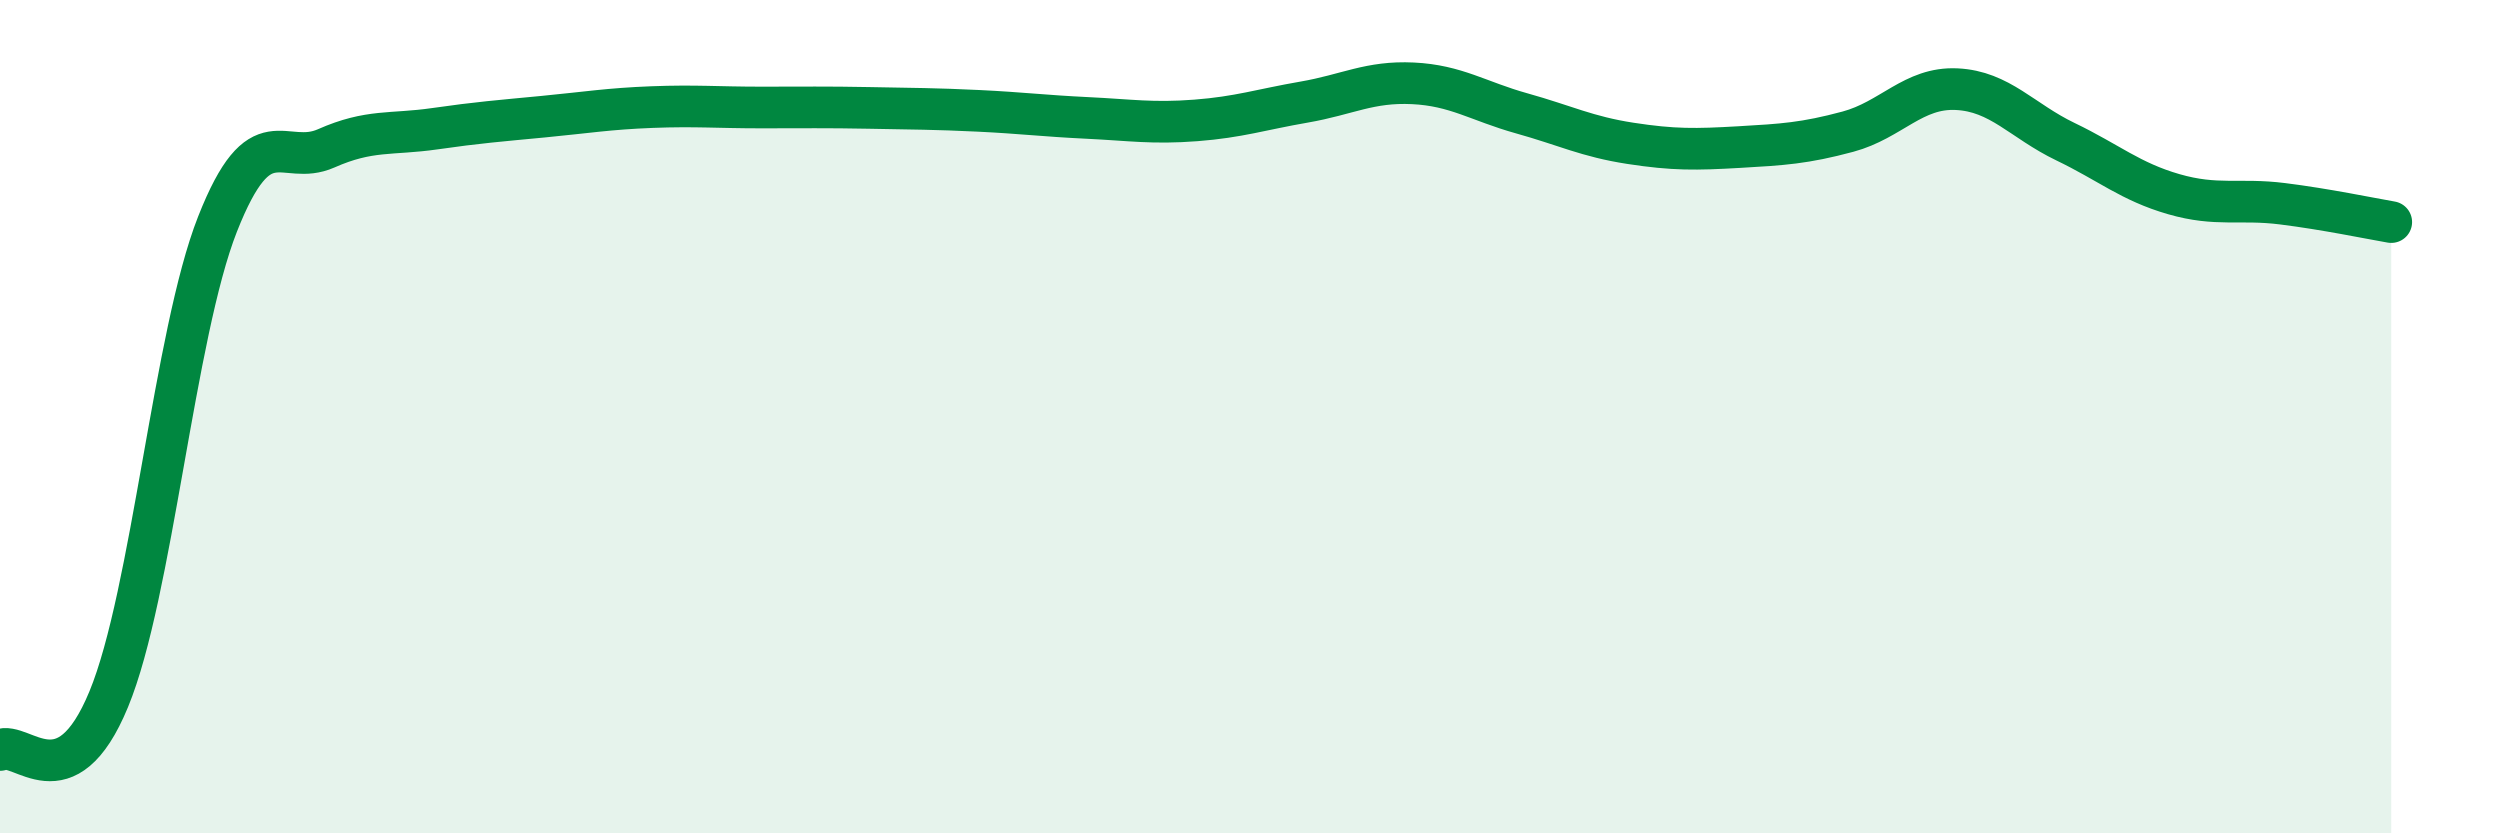 
    <svg width="60" height="20" viewBox="0 0 60 20" xmlns="http://www.w3.org/2000/svg">
      <path
        d="M 0,18 C 0.52,17.76 1.57,19.3 2.61,16.78 C 3.65,14.26 4.18,8.02 5.22,5.38 C 6.26,2.74 6.79,4.02 7.83,3.56 C 8.87,3.1 9.39,3.24 10.43,3.09 C 11.47,2.94 12,2.9 13.04,2.8 C 14.08,2.7 14.61,2.61 15.65,2.57 C 16.69,2.53 17.22,2.58 18.26,2.58 C 19.3,2.58 19.83,2.57 20.87,2.59 C 21.91,2.61 22.44,2.61 23.48,2.66 C 24.52,2.71 25.05,2.78 26.09,2.83 C 27.13,2.88 27.66,2.97 28.7,2.89 C 29.74,2.81 30.26,2.63 31.3,2.45 C 32.34,2.27 32.87,1.95 33.91,2 C 34.95,2.05 35.48,2.43 36.52,2.72 C 37.56,3.01 38.09,3.28 39.13,3.44 C 40.17,3.6 40.7,3.59 41.74,3.53 C 42.78,3.47 43.31,3.44 44.35,3.16 C 45.39,2.88 45.92,2.09 46.96,2.14 C 48,2.19 48.53,2.9 49.57,3.4 C 50.61,3.9 51.13,4.36 52.17,4.66 C 53.21,4.96 53.74,4.76 54.78,4.89 C 55.82,5.02 56.87,5.24 57.39,5.33L57.39 20L0 20Z"
        fill="#008740"
        opacity="0.1"
        stroke-linecap="round"
        stroke-linejoin="round"
      />
      <path
        d="M 0,18 C 0.52,17.76 1.57,19.3 2.61,16.78 C 3.65,14.26 4.18,8.02 5.22,5.38 C 6.26,2.74 6.79,4.02 7.83,3.56 C 8.87,3.1 9.39,3.24 10.43,3.09 C 11.47,2.94 12,2.9 13.04,2.8 C 14.08,2.7 14.61,2.61 15.65,2.57 C 16.69,2.53 17.22,2.58 18.26,2.58 C 19.3,2.58 19.83,2.57 20.87,2.59 C 21.91,2.61 22.44,2.61 23.48,2.66 C 24.52,2.71 25.05,2.78 26.09,2.83 C 27.13,2.88 27.66,2.97 28.7,2.89 C 29.74,2.81 30.26,2.63 31.3,2.45 C 32.34,2.27 32.87,1.95 33.91,2 C 34.95,2.05 35.48,2.43 36.52,2.72 C 37.56,3.01 38.09,3.28 39.13,3.44 C 40.17,3.6 40.7,3.59 41.74,3.53 C 42.78,3.47 43.31,3.44 44.35,3.16 C 45.39,2.88 45.92,2.09 46.96,2.14 C 48,2.19 48.53,2.9 49.57,3.4 C 50.61,3.9 51.13,4.36 52.17,4.66 C 53.21,4.96 53.74,4.76 54.78,4.89 C 55.82,5.02 56.87,5.24 57.39,5.33"
        stroke="#008740"
        stroke-width="1"
        fill="none"
        stroke-linecap="round"
        stroke-linejoin="round"
      />
    </svg>
  